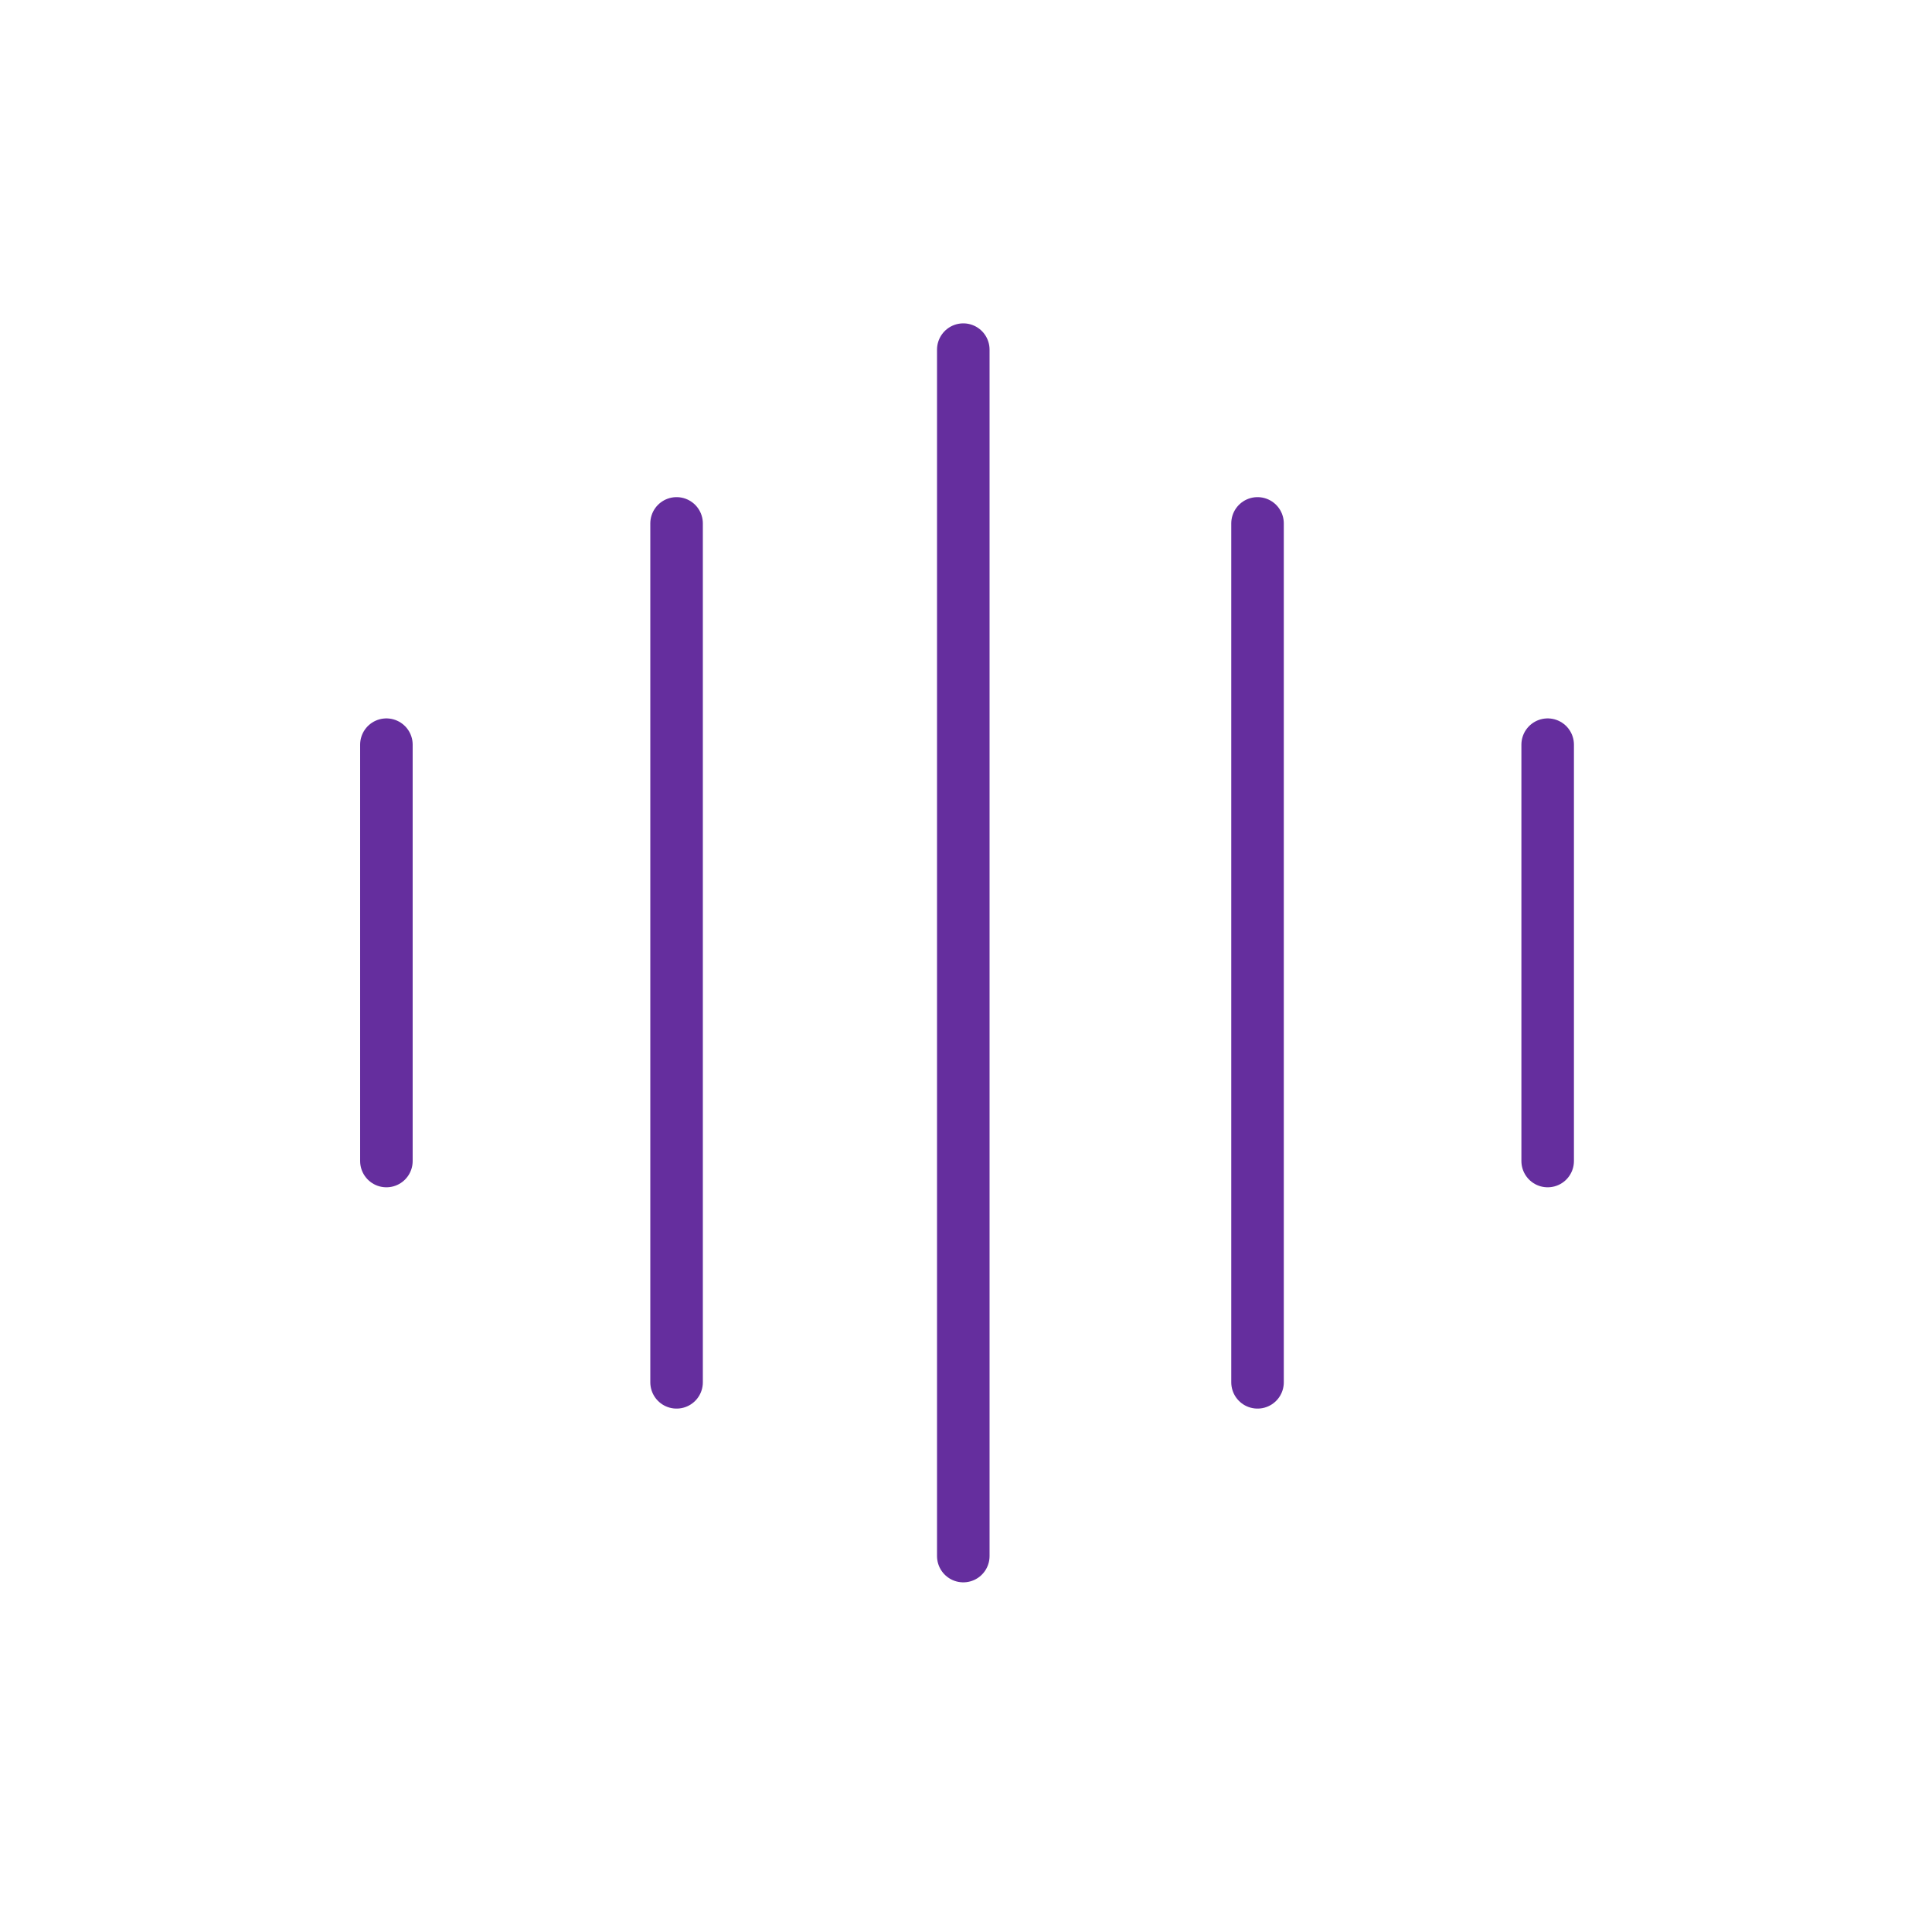 <svg width="57" height="57" viewBox="0 0 57 57" fill="none" xmlns="http://www.w3.org/2000/svg">
<path d="M28.42 10.315V45.909" stroke="#652E9E" stroke-width="1.55" stroke-linecap="round"/>
<path d="M37.101 15.442V40.783" stroke="#652E9E" stroke-width="1.55" stroke-linecap="round"/>
<path d="M45.661 21.97V34.254" stroke="#652E9E" stroke-width="1.55" stroke-linecap="round"/>
<path d="M19.961 15.442V40.783" stroke="#652E9E" stroke-width="1.55" stroke-linecap="round"/>
<path d="M11.4 21.97V34.254" stroke="#652E9E" stroke-width="1.55" stroke-linecap="round"/>
</svg>
